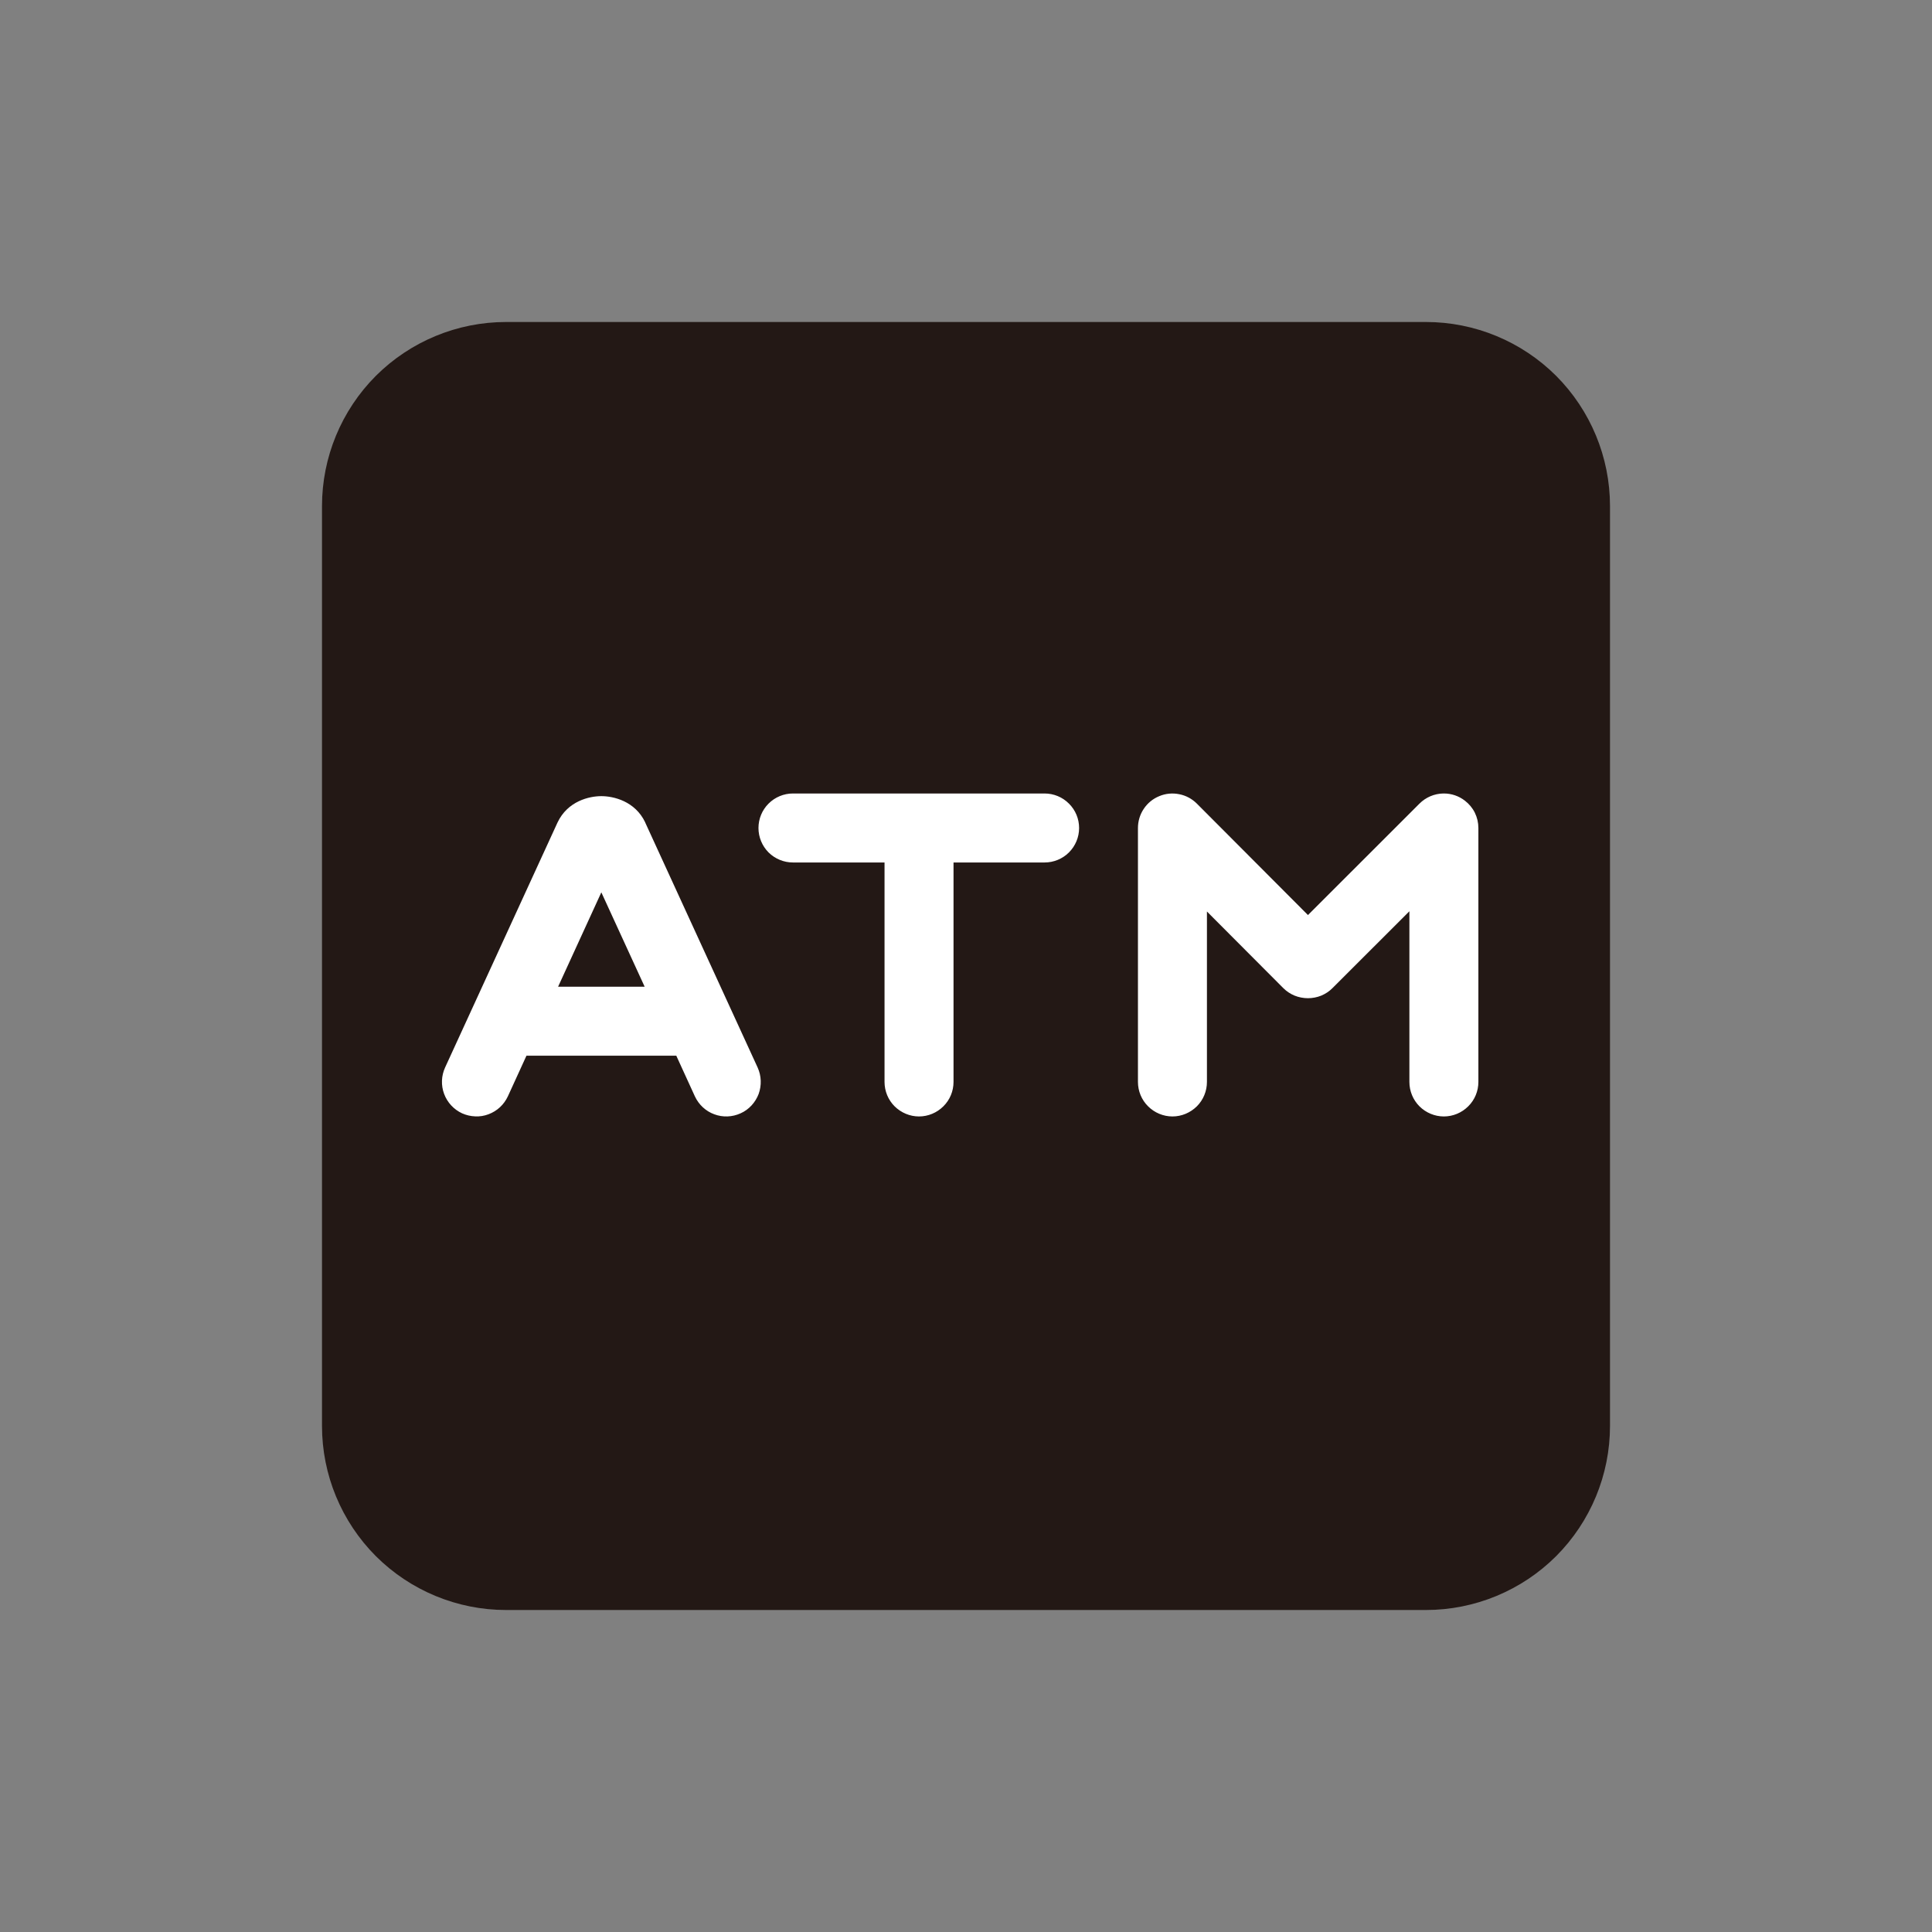 <?xml version="1.0" encoding="UTF-8"?>
<svg xmlns="http://www.w3.org/2000/svg" width="24" height="24" viewBox="0 0 24 24" fill="none">
  <rect x="0" y="0" width="24" height="24" fill="#808080" stroke="none"/>
  <path d="M4 6.286C4 5.68 4.241 5.098 4.669 4.669C5.098 4.241 5.68 4 6.286 4H17.714C18.32 4 18.902 4.241 19.331 4.669C19.759 5.098 20 5.68 20 6.286V17.714C20 18.32 19.759 18.902 19.331 19.331C18.902 19.759 18.32 20 17.714 20H6.286C5.68 20 5.098 19.759 4.669 19.331C4.241 18.902 4 18.32 4 17.714V6.286Z" fill="#231815"></path>
  <path d="M9.85 9.857C9.737 9.857 9.628 9.902 9.547 9.983C9.467 10.063 9.422 10.172 9.422 10.286C9.422 10.399 9.467 10.508 9.547 10.589C9.628 10.669 9.737 10.714 9.85 10.714H10.988V13.44C10.988 13.554 11.033 13.663 11.113 13.743C11.194 13.823 11.303 13.869 11.416 13.869C11.53 13.869 11.639 13.823 11.719 13.743C11.8 13.663 11.845 13.554 11.845 13.44V10.714H12.976C13.09 10.714 13.199 10.669 13.279 10.589C13.36 10.508 13.405 10.399 13.405 10.286C13.405 10.172 13.36 10.063 13.279 9.983C13.199 9.902 13.09 9.857 12.976 9.857H9.85ZM18.197 9.946C18.249 9.986 18.292 10.037 18.321 10.096C18.35 10.155 18.365 10.22 18.365 10.286V13.44C18.365 13.554 18.32 13.663 18.239 13.743C18.159 13.823 18.05 13.869 17.936 13.869C17.823 13.869 17.713 13.823 17.633 13.743C17.553 13.663 17.508 13.554 17.508 13.44V11.32L16.553 12.274C16.513 12.315 16.465 12.346 16.413 12.368C16.361 12.389 16.304 12.4 16.248 12.4C16.191 12.4 16.134 12.389 16.082 12.368C16.029 12.346 15.982 12.315 15.941 12.274L14.993 11.323V13.44C14.993 13.554 14.948 13.663 14.868 13.743C14.787 13.823 14.678 13.869 14.565 13.869C14.451 13.869 14.342 13.823 14.262 13.743C14.181 13.663 14.136 13.554 14.136 13.44V10.286C14.136 10.201 14.161 10.118 14.208 10.048C14.255 9.977 14.322 9.922 14.401 9.89C14.479 9.857 14.566 9.849 14.649 9.866C14.732 9.882 14.808 9.923 14.868 9.983L16.248 11.367L17.633 9.983C17.712 9.904 17.818 9.859 17.929 9.857H17.936C18.031 9.857 18.122 9.888 18.197 9.946ZM7.47 9.89C7.62 9.89 7.889 9.951 8.015 10.216L8.017 10.222L9.412 13.262C9.435 13.313 9.448 13.368 9.45 13.425C9.452 13.481 9.443 13.537 9.424 13.59C9.404 13.642 9.374 13.691 9.336 13.732C9.298 13.773 9.252 13.807 9.2 13.83C9.097 13.877 8.979 13.882 8.873 13.842C8.766 13.803 8.68 13.722 8.632 13.619L8.401 13.114H6.54L6.309 13.619C6.285 13.67 6.252 13.716 6.211 13.754C6.169 13.793 6.121 13.822 6.068 13.842C6.015 13.862 5.959 13.871 5.903 13.868C5.847 13.866 5.791 13.853 5.74 13.83C5.637 13.782 5.557 13.696 5.517 13.589C5.477 13.482 5.482 13.364 5.529 13.261L6.926 10.217C7.052 9.951 7.32 9.89 7.47 9.89ZM7.47 11.085L6.933 12.257H8.008L7.47 11.085Z" fill="white"></path>
</svg>
